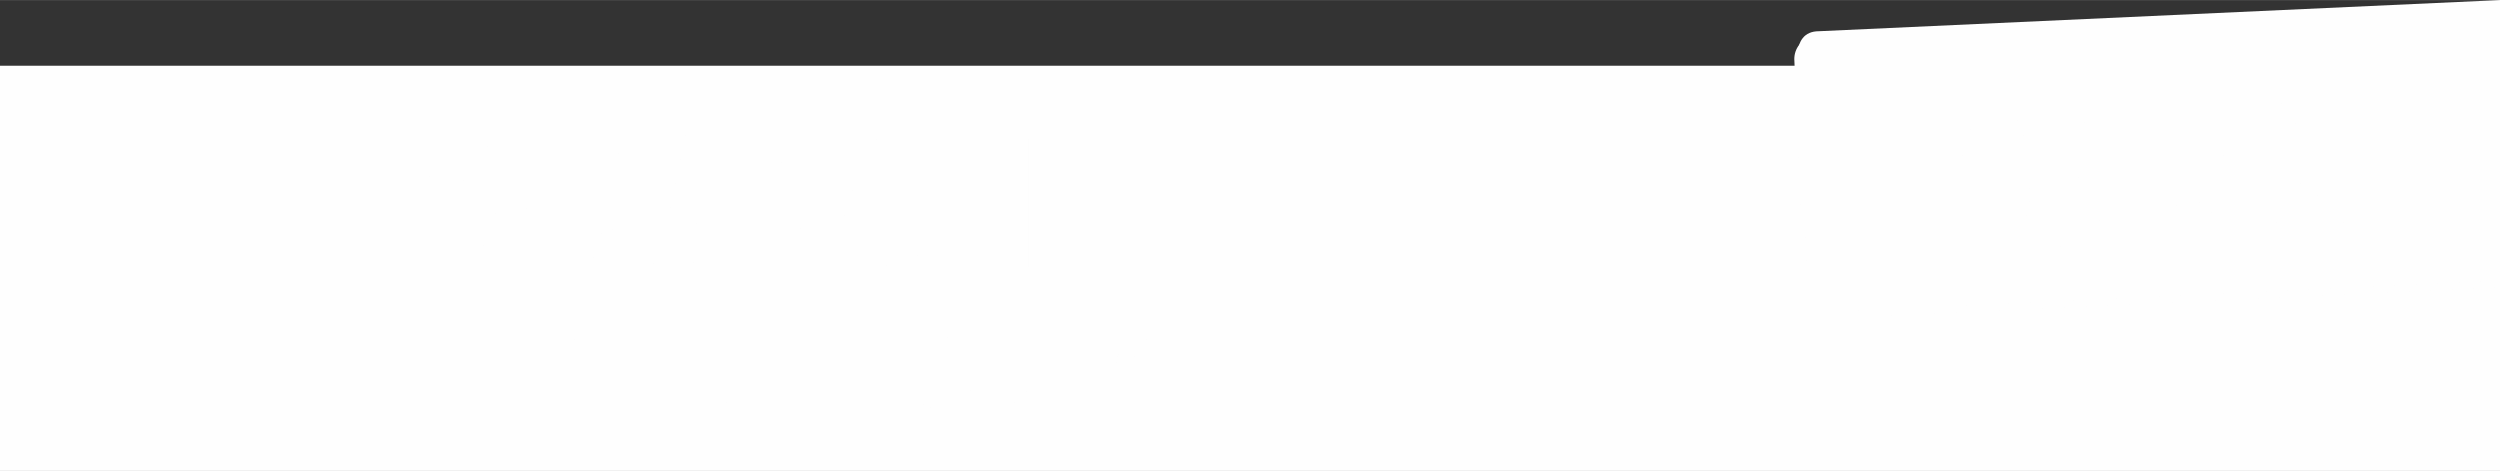 <?xml version="1.0" encoding="UTF-8"?>
<!DOCTYPE svg PUBLIC "-//W3C//DTD SVG 1.1//EN" "http://www.w3.org/Graphics/SVG/1.1/DTD/svg11.dtd">
<!-- Creator: CorelDRAW X7 -->
<svg xmlns="http://www.w3.org/2000/svg" xml:space="preserve" width="2256px" height="425px" version="1.1" style="shape-rendering:geometricPrecision; text-rendering:geometricPrecision; image-rendering:optimizeQuality; fill-rule:evenodd; clip-rule:evenodd"
viewBox="0 0 2246 423"
 xmlns:xlink="http://www.w3.org/1999/xlink">
 <rect x="0" y="0" width="2246" height="423" fill="#333333" stroke="none"/>
 <defs>
  <style type="text/css">
   <![CDATA[
    .fil0 {fill:#FEFEFE}
    .fil1 {fill:#FEFEFE;fill-rule:nonzero}
   ]]>
  </style>
 </defs>
 <g id="Ebene_x0020_1">
  <polygon class="fil0" points="0,59 2246,59 2246,423 0,423 "/>
  <polygon class="fil1" points="436,240 439,218 392,218 442,124 358,124 355,146 398,146 348,240 "/>
  <path id="_1" class="fil1" d="M551 124l-28 0 0 69c0,12 -3,15 -7,19 0,3 -6,6 -15,6 -9,0 -16,-3 -19,-6 -3,-4 -3,-10 -3,-19l0 -69 -31 0 0 63c0,12 3,21 6,28 3,9 10,15 16,18 9,7 18,7 31,7 12,0 22,0 28,-7 9,-3 16,-9 19,-18 3,-7 3,-16 3,-28l0 -63z"/>
  <polygon id="_2" class="fil1" points="713,124 681,124 663,196 647,124 635,124 635,124 622,124 607,196 588,124 557,124 588,240 622,240 635,187 647,240 681,240 "/>
  <path id="_3" class="fil1" d="M828 240l-41 -116 -31 0 -43 116 34 0 3 -19 40 0 7 19 31 0zm-44 -38l-28 0 16 -50 12 50 0 0z"/>
  <polygon id="_4" class="fil1" points="924,124 893,124 893,171 862,171 862,124 834,124 834,240 862,240 862,193 893,193 893,240 924,240 924,187 "/>
  <polygon id="_5" class="fil1" points="999,218 961,218 961,124 933,124 933,240 1002,240 "/>
  <polygon class="fil1" points="432,233 436,212 389,212 439,121 352,121 352,143 395,143 342,233 "/>
  <path id="_1_0" class="fil1" d="M548 121l-32 0 0 66c0,12 0,18 -3,18 -3,7 -9,7 -18,7 -10,0 -13,0 -16,-7 -3,0 -6,-6 -6,-18l0 -66 -28 0 0 59c0,13 0,22 3,28 3,10 9,16 19,22 6,3 18,6 28,6 12,0 21,-3 31,-6 6,-6 12,-12 15,-22 4,-6 7,-15 7,-28l0 -59z"/>
  <polygon id="_2_1" class="fil1" points="709,121 675,121 660,193 644,121 632,121 632,121 616,121 601,193 585,121 551,121 582,233 616,233 632,180 644,233 678,233 "/>
  <path id="_3_2" class="fil1" d="M825 233l-44 -112 -31 0 -41 112 32 0 6 -15 40 0 3 15 35 0zm-44 -37l-28 0 12 -50 16 50 0 0z"/>
  <polygon id="_4_3" class="fil1" points="918,121 890,121 890,165 859,165 859,121 831,121 831,233 859,233 859,187 890,187 890,233 918,233 918,184 "/>
  <polygon id="_5_4" class="fil1" points="996,212 958,212 958,121 927,121 927,233 999,233 "/>
  <path class="fil0" d="M1630 34l616 -28 0 252 -603 28c-13,0 -22,-9 -22,-22l-9 -211c0,-9 6,-19 18,-19l0 0z"/>
  <path class="fil0" d="M1634 28l612 -28 0 252 -600 28c-12,0 -22,-9 -22,-22l-9 -208c0,-13 6,-22 19,-22l0 0z"/>
  <path id="_2_5" class="fil1" d="M2098 163c0,-3 0,-6 0,-6 3,0 6,-3 12,-3 3,0 6,0 13,3l0 -13c-7,0 -10,0 -16,0 -9,0 -19,3 -22,10 -3,3 -3,6 -3,12l-6 0 0 6 6 0 0 3 -6 0 0 7 6 0c0,3 3,6 3,6 3,9 13,12 25,12 3,0 6,0 10,0 3,0 3,-3 6,-3l0 -9c-6,0 -10,0 -13,0l-3 0c-6,0 -9,0 -9,0 -3,-3 -3,-3 -3,-6l22 -3 0 -7 -22 3 0 -6 22 0 3 -6 -25 0 0 0z"/>
  <path id="_3_6" class="fil1" d="M1796 154l0 0c15,-7 22,-16 22,-28 0,-16 -16,-28 -41,-25 -9,0 -18,0 -25,3l0 15 0 10c3,-3 13,-6 19,-6 12,0 19,3 19,9 0,9 -10,12 -22,12l-9 3 0 19 12 0c12,0 25,3 25,13 0,9 -6,15 -22,15 -12,0 -22,-3 -28,-6l0 25c6,3 19,3 31,3 28,0 47,-16 47,-37 0,-13 -13,-22 -28,-25l0 0 0 0z"/>
  <path id="_4_7" class="fil1" d="M1858 210c0,-3 0,-3 0,-3 0,-4 0,-4 0,-7 0,-3 0,-6 -3,-9 0,-3 -6,-3 -9,-3 -3,0 -7,3 -10,3 -3,3 -3,6 -3,9 0,3 0,7 3,10 3,3 7,3 10,3l-7 15 10 -3 9 -15z"/>
  <path id="_5_8" class="fil1" d="M1914 95c-37,0 -50,24 -47,59 0,34 13,59 50,56 34,0 47,-22 47,-59 -3,-35 -16,-60 -50,-56zm3 93c-15,0 -22,-9 -25,-34 0,-25 10,-38 22,-38 16,0 22,13 22,35 0,24 -6,37 -19,37z"/>
  <path id="_6" class="fil1" d="M2017 88c-38,3 -50,25 -47,63 0,34 16,56 50,56 37,-4 50,-25 47,-63 0,-31 -13,-56 -50,-56zm3 94c-13,3 -22,-10 -22,-35 -3,-24 6,-34 19,-34 15,0 22,10 22,34 3,22 -3,35 -19,35z"/>
  <path id="_2_9" class="fil1" d="M2098 160c0,-3 0,-6 0,-6 3,-3 6,-3 12,-3 3,0 6,0 13,0l0 -13c-7,0 -10,0 -16,0 -9,0 -19,3 -22,13 -3,0 -3,3 -3,9l-6 0 0 6 6 0 0 3 -6 0 0 6 6 0c0,4 3,7 3,10 3,6 13,12 25,9 3,0 6,0 10,0 3,0 3,0 6,0l0 -12c-6,0 -10,3 -13,3l-3 0c-6,0 -9,0 -9,-3 -3,0 -3,-3 -3,-7l22 0 0 -6 -22 0 0 -3 22 -3 3 -6 -25 3 0 0z"/>
  <path id="_3_10" class="fil1" d="M1796 147l0 0c15,-6 22,-15 22,-24 0,-16 -16,-28 -41,-28 -9,0 -18,3 -25,3l0 15 0 10c3,-4 13,-4 19,-7 12,0 19,3 19,10 0,9 -10,12 -22,12l-9 3 0 19 12 0c12,0 25,3 25,15 0,7 -6,13 -22,13 -12,0 -22,-3 -28,-6l0 25c6,3 19,6 31,3 28,0 47,-16 47,-35 0,-15 -13,-24 -28,-28l0 0 0 0z"/>
  <path id="_4_11" class="fil1" d="M1858 203c0,0 0,-3 0,-3 0,0 0,-3 0,-6 0,-3 0,-6 -3,-9 0,0 -6,0 -9,0 -3,0 -7,0 -10,3 -3,0 -3,3 -3,9 0,3 0,6 3,6 3,4 7,4 10,4l-7 15 10 0 9 -19z"/>
  <path id="_5_12" class="fil1" d="M1914 88c-37,0 -50,25 -47,63 0,34 13,56 50,52 34,0 47,-21 47,-59 -3,-34 -16,-59 -50,-56zm3 94c-15,0 -22,-10 -25,-35 0,-24 10,-34 22,-37 16,0 22,13 22,34 0,25 -6,38 -19,38z"/>
  <path id="_6_13" class="fil1" d="M2017 85c-38,0 -50,25 -47,59 0,35 16,59 50,56 37,0 50,-25 47,-59 0,-34 -13,-59 -50,-56zm3 94c-13,0 -22,-13 -22,-35 -3,-25 6,-37 19,-37 15,0 22,12 22,34 3,25 -3,34 -19,38z"/>
  <path id="_1_14" class="fil1" d="M645 355c3,0 6,3 6,6 3,0 3,3 3,6 3,0 3,3 3,3l16 0c0,0 0,-3 -3,-6 0,-3 0,-6 -4,-6 0,-3 -3,-6 -6,-10 3,0 3,-3 6,-6 0,0 4,-3 4,-9l0 -3c0,-6 -4,-10 -4,-13 -3,-6 -9,-9 -18,-9 -6,0 -13,0 -19,0 -3,0 -3,0 -6,0l0 62 15 0 0 -18c0,0 0,0 0,0 4,0 4,0 7,3l0 0zm-7 -13l0 -22c10,0 13,0 16,4 0,0 0,3 0,6l0 3c0,3 0,6 0,6 -3,3 -3,3 -6,3 0,0 0,0 0,0 -3,0 -3,0 -6,0 0,0 -4,0 -4,0l0 0z"/>
  <polygon id="_2_15" class="fil1" points="694,320 713,320 713,308 676,308 676,370 713,370 713,358 694,358 694,345 707,345 710,333 694,333 "/>
  <polygon id="_3_16" class="fil1" points="735,308 719,308 719,370 735,370 735,342 "/>
  <polygon id="_4_17" class="fil1" points="791,308 775,308 775,342 757,308 741,308 741,370 757,370 757,339 775,370 791,370 791,342 "/>
  <polygon id="_5_18" class="fil1" points="813,308 797,308 797,370 813,370 813,342 "/>
  <path id="_6_19" class="fil1" d="M866 333l-16 0 -9 0 0 12 9 0 0 13 -3 0 0 0c-6,0 -9,0 -13,-3 0,0 0,-3 0,-10l0 -9c0,-6 0,-12 0,-12 4,0 7,-4 13,-4 3,0 9,0 15,4l-3 -13c-3,0 -9,-3 -15,-3 -10,0 -19,6 -22,12 -3,4 -3,10 -3,19l0 3c0,6 0,13 0,16 6,9 12,12 25,12 6,0 12,0 15,0 0,0 3,0 7,0l0 -25 0 -3 0 -9 0 0z"/>
  <path id="_7" class="fil1" d="M925 308l-16 0 0 37c0,7 0,10 -3,10 0,3 -3,3 -9,3 -3,0 -7,0 -10,-3 0,0 -3,-3 -3,-10l0 -37 -15 0 0 34c0,6 3,13 3,16 3,3 6,9 9,9 6,3 9,3 16,3 6,0 12,0 15,-3 6,0 10,-6 10,-9 3,-3 3,-10 3,-16l0 -34z"/>
  <polygon id="_8" class="fil1" points="981,308 965,308 965,342 946,308 931,308 931,370 946,370 946,339 965,370 981,370 981,342 "/>
  <path id="_9" class="fil1" d="M1034 333l-16 0 -9 0 0 12 9 0 0 13 0 0 -3 0c-6,0 -9,0 -9,-3 -3,0 -3,-3 -3,-10l0 -9c0,-6 0,-12 3,-12 0,0 3,-4 9,-4 3,0 9,0 16,4l0 -13c-7,0 -13,-3 -16,-3 -12,0 -22,6 -25,12 -3,4 -3,10 -3,19l0 3c0,6 0,13 0,16 6,9 12,12 28,12 3,0 9,0 12,0 4,0 4,0 7,0l0 -25 0 -3 0 -9 0 0z"/>
  <polygon id="_10" class="fil1" points="365,320 383,320 383,308 365,308 355,308 346,308 346,370 365,370 365,345 377,345 380,333 365,333 "/>
  <polygon id="_11" class="fil1" points="405,320 424,320 424,308 390,308 390,370 424,370 424,358 405,358 405,345 421,345 421,333 405,333 "/>
  <polygon id="_12" class="fil1" points="467,358 446,358 446,308 430,308 430,370 467,370 "/>
  <path id="_13" class="fil1" d="M520 333l-15 0 -10 0 0 12 10 0 0 13 -3 0 0 0c-7,0 -10,0 -13,-3 0,0 0,-3 0,-10l0 -9c0,-6 0,-12 3,-12 0,0 3,-4 10,-4 3,0 9,0 15,4l0 -13c-6,0 -12,-3 -15,-3 -13,0 -22,6 -25,12 -3,4 -3,10 -3,19l0 3c0,6 0,13 0,16 6,9 12,12 24,12 7,0 13,0 16,0 3,0 3,0 6,0l0 -25 0 -3 0 -9 0 0z"/>
  <polygon id="_14" class="fil1" points="542,320 561,320 561,308 523,308 523,370 561,370 561,358 542,358 542,345 554,345 558,333 542,333 "/>
  <polygon id="_15" class="fil1" points="617,308 601,308 601,342 582,308 567,308 567,370 582,370 582,339 601,370 617,370 617,342 "/>
  <polygon id="_1_20" class="fil1" points="365,314 383,314 383,305 365,305 355,305 346,305 346,364 365,364 365,339 377,339 380,330 365,330 "/>
  <polygon id="_2_21" class="fil1" points="405,314 424,314 424,305 390,305 390,364 424,364 424,355 405,355 405,339 421,339 421,330 405,330 "/>
  <polygon id="_3_22" class="fil1" points="467,355 446,355 446,305 430,305 430,364 467,364 "/>
  <path id="_4_23" class="fil1" d="M520 330l-15 0 -10 0 0 9 10 0 0 16 -3 0 0 0c-7,0 -10,-3 -13,-3 0,-4 0,-7 0,-13l0 -9c0,-6 0,-10 3,-13 0,0 3,-3 10,-3 3,0 9,3 15,3l0 -12c-6,0 -12,-3 -15,-3 -13,0 -22,6 -25,12 -3,3 -3,10 -3,19l0 3c0,6 0,12 0,16 6,9 12,15 24,15 7,0 13,-3 16,-3 3,0 3,0 6,0l0 -25 0 -3 0 -6 0 0z"/>
  <polygon id="_5_24" class="fil1" points="542,314 561,314 561,305 523,305 523,364 561,364 561,355 542,355 542,339 554,339 558,330 542,330 "/>
  <polygon id="_6_25" class="fil1" points="617,305 601,305 601,336 582,305 567,305 567,364 582,364 582,333 601,364 617,364 617,336 "/>
  <path id="_7_26" class="fil1" d="M645 348c3,0 6,4 6,7 3,3 3,6 3,6 3,3 3,3 3,3l16 0c0,0 0,-3 -3,-3 0,-3 0,-9 -4,-9 0,0 -3,-7 -6,-7 3,-3 3,-6 6,-6 0,-3 4,-6 4,-12l0 -3c0,-7 -4,-10 -4,-13 -3,-6 -9,-6 -18,-6 -6,0 -13,0 -19,0 -3,0 -3,0 -6,0l0 59 15 0 0 -16c0,0 0,0 0,0 4,0 4,0 7,0zm-7 -12l0 -22c10,0 13,0 16,3 0,0 0,3 0,7l0 3c0,3 0,6 0,6 -3,3 -3,3 -6,3 0,0 0,0 0,0 -3,0 -3,0 -6,0 0,0 -4,0 -4,0l0 0z"/>
  <polygon id="_8_27" class="fil1" points="694,314 713,314 713,305 676,305 676,364 713,364 713,355 694,355 694,339 707,339 710,330 694,330 "/>
  <polygon id="_9_28" class="fil1" points="735,305 719,305 719,364 735,364 735,336 "/>
  <polygon id="_10_29" class="fil1" points="791,305 775,305 775,336 757,305 741,305 741,364 757,364 757,333 775,364 791,364 791,336 "/>
  <polygon id="_11_30" class="fil1" points="813,305 797,305 797,364 813,364 813,336 "/>
  <path id="_12_31" class="fil1" d="M866 330l-16 0 -9 0 0 9 9 0 0 16 -3 0 0 0c-6,0 -9,-3 -13,-3 0,-4 0,-7 0,-13l0 -9c0,-6 0,-10 0,-13 4,0 7,-3 13,-3 3,0 9,3 15,3l-3 -12c-3,0 -9,-3 -15,-3 -10,0 -19,6 -22,12 -3,3 -3,10 -3,19l0 3c0,6 0,12 0,16 6,9 12,15 25,15 6,0 12,-3 15,-3 0,0 3,0 7,0l0 -25 0 -3 0 -6 0 0z"/>
  <path id="_13_32" class="fil1" d="M925 305l-16 0 0 34c0,6 0,9 -3,13 0,0 -3,3 -9,3 -3,0 -7,-3 -10,-3 0,-4 -3,-7 -3,-13l0 -34 -15 0 0 31c0,6 3,12 3,16 3,6 6,9 9,9 6,3 9,6 16,6 6,0 12,-3 15,-6 6,0 10,-3 10,-9 3,-4 3,-10 3,-16l0 -31z"/>
  <polygon id="_14_33" class="fil1" points="981,305 965,305 965,336 946,305 931,305 931,364 946,364 946,333 965,364 981,364 981,336 "/>
  <path id="_15_34" class="fil1" d="M1034 330l-16 0 -9 0 0 9 9 0 0 16 0 0 -3 0c-6,0 -9,-3 -9,-3 -3,-4 -3,-7 -3,-13l0 -9c0,-6 0,-10 3,-13 0,0 3,-3 9,-3 3,0 9,3 16,3l0 -12c-7,0 -13,-3 -16,-3 -12,0 -22,6 -25,12 -3,3 -3,10 -3,19l0 3c0,6 0,12 0,16 6,9 12,15 28,15 3,0 9,-3 12,-3 4,0 4,0 7,0l0 -25 0 -3 0 -6 0 0z"/>
 </g>
</svg>
